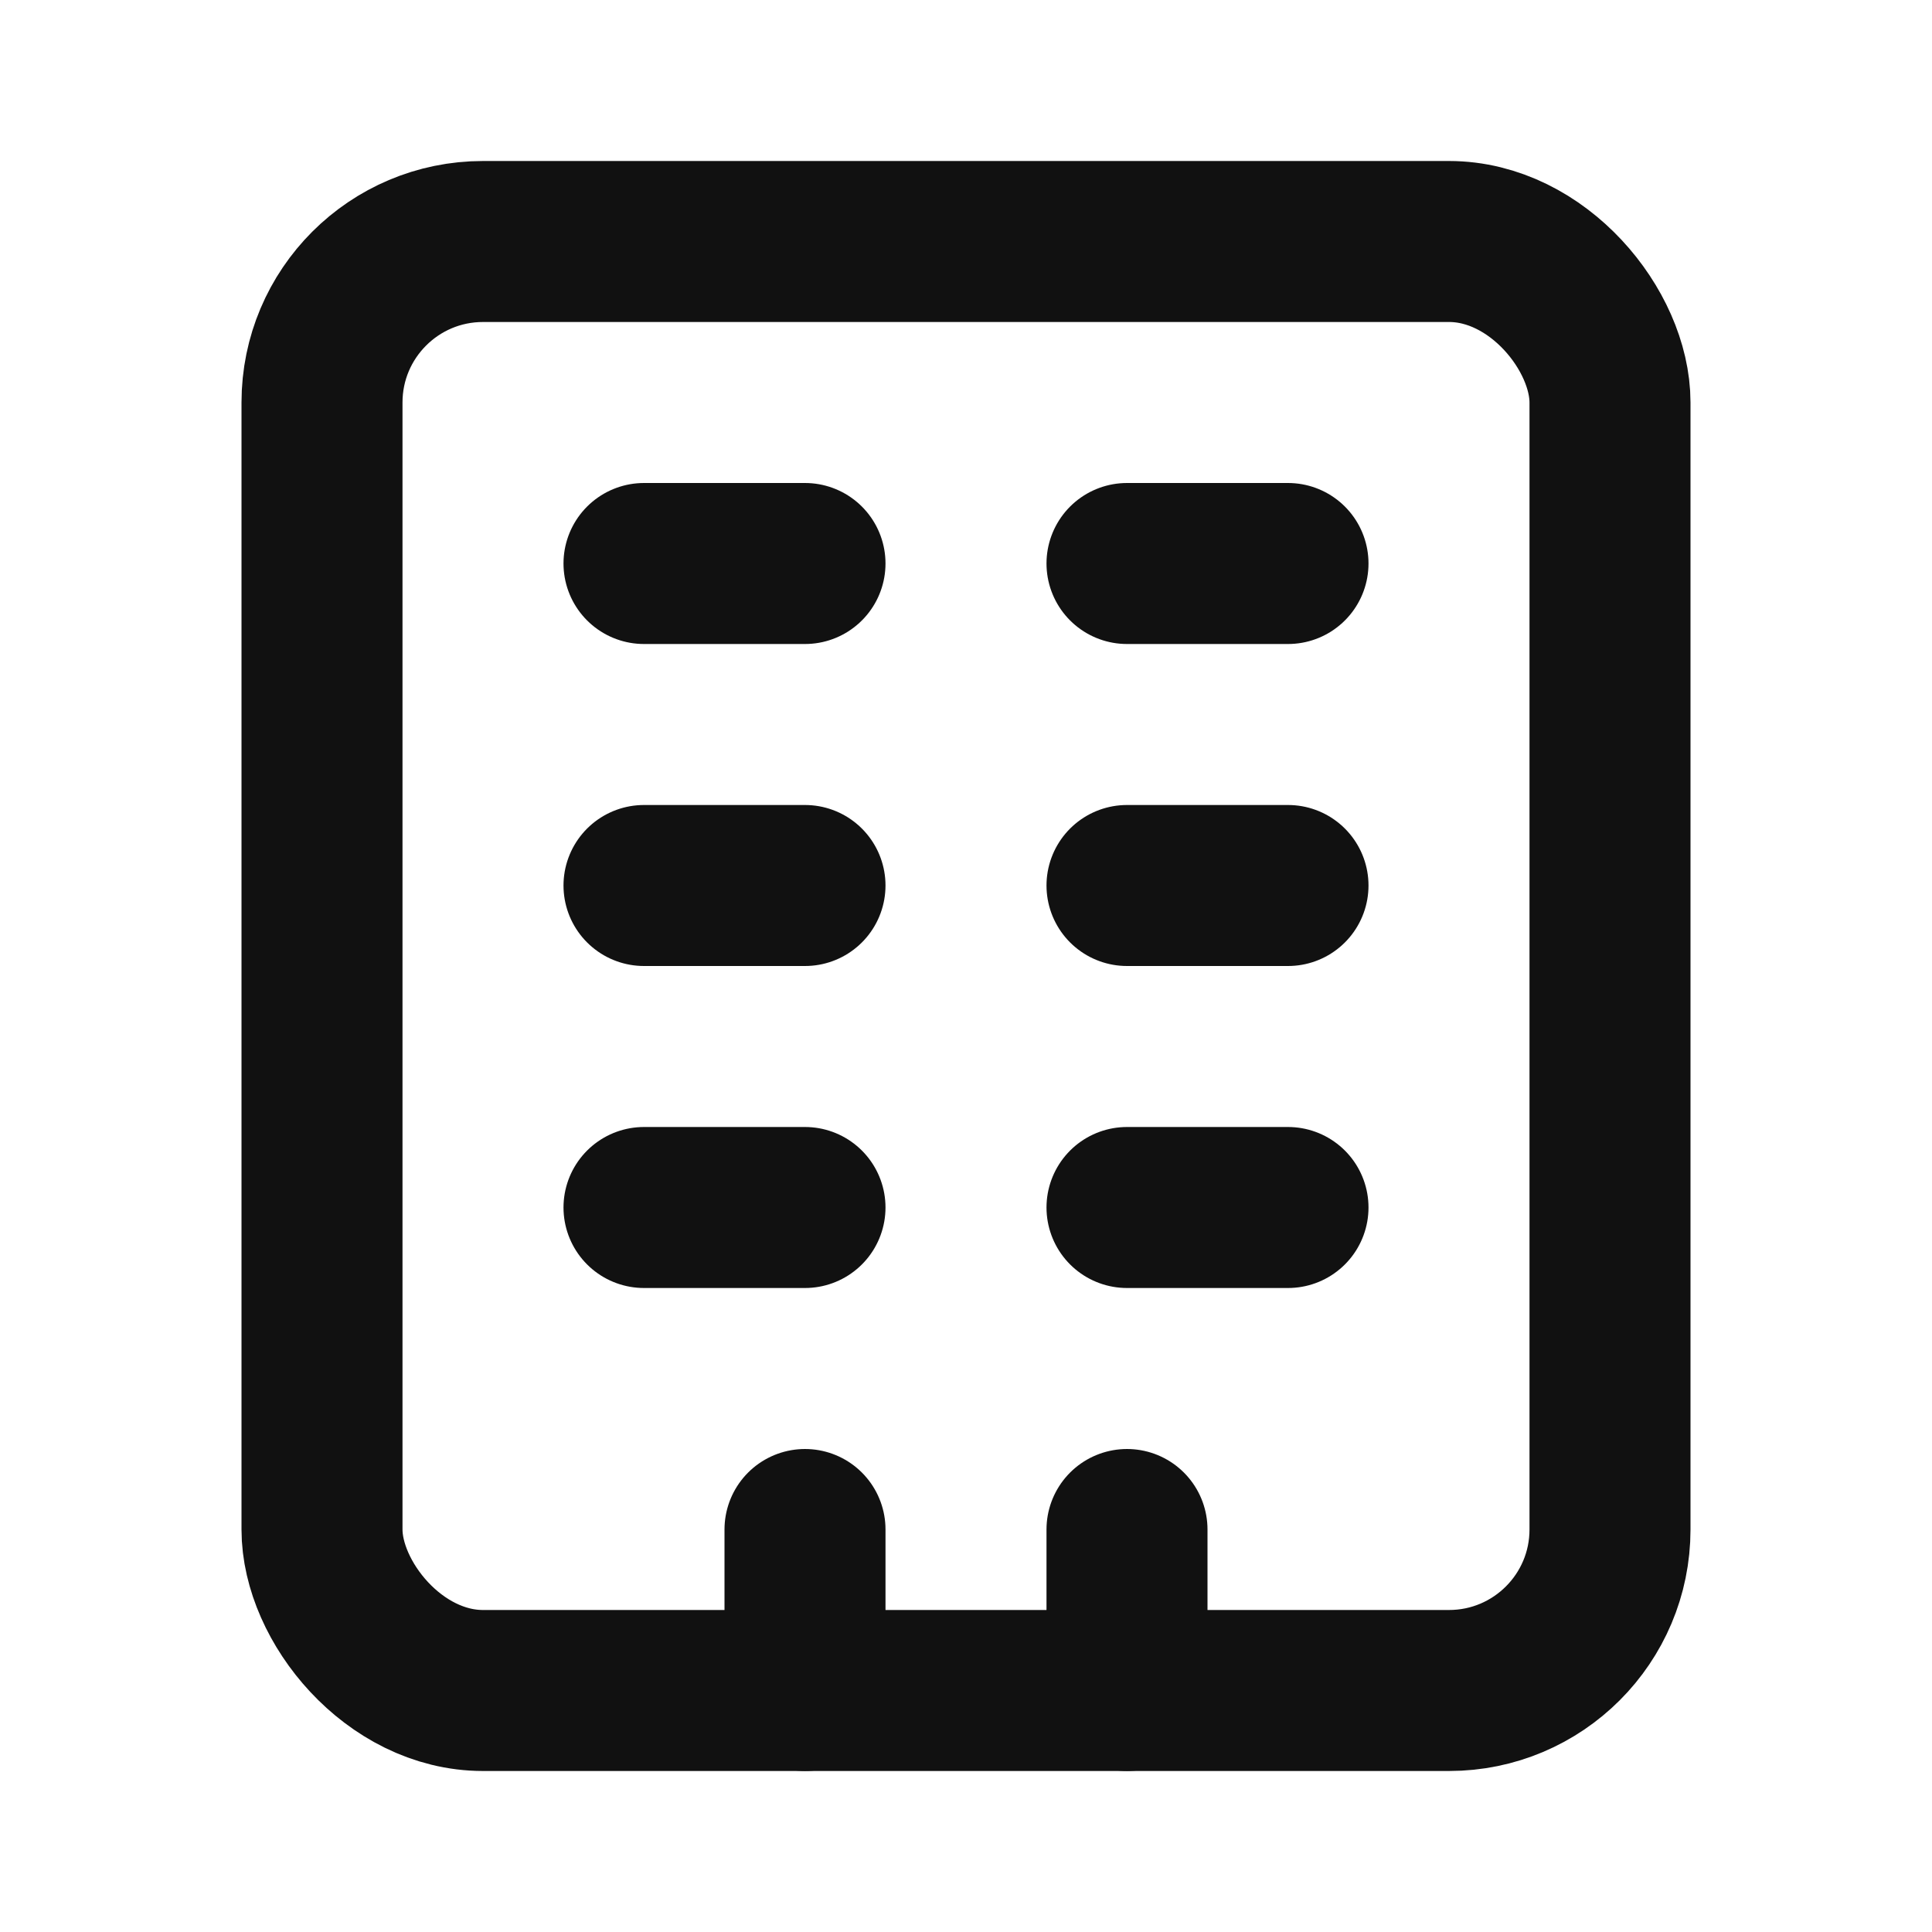 <svg viewBox='0 0 24 24' xmlns='http://www.w3.org/2000/svg'><g stroke='#111' stroke-width='2' fill='none' stroke-linecap='round' stroke-linejoin='round'><rect x='4' y='3' width='16' height='18' rx='2'/><path d='M8 7h2M8 11h2M8 15h2M14 7h2M14 11h2M14 15h2M10 21v-2M14 21v-2'/></g></svg>
